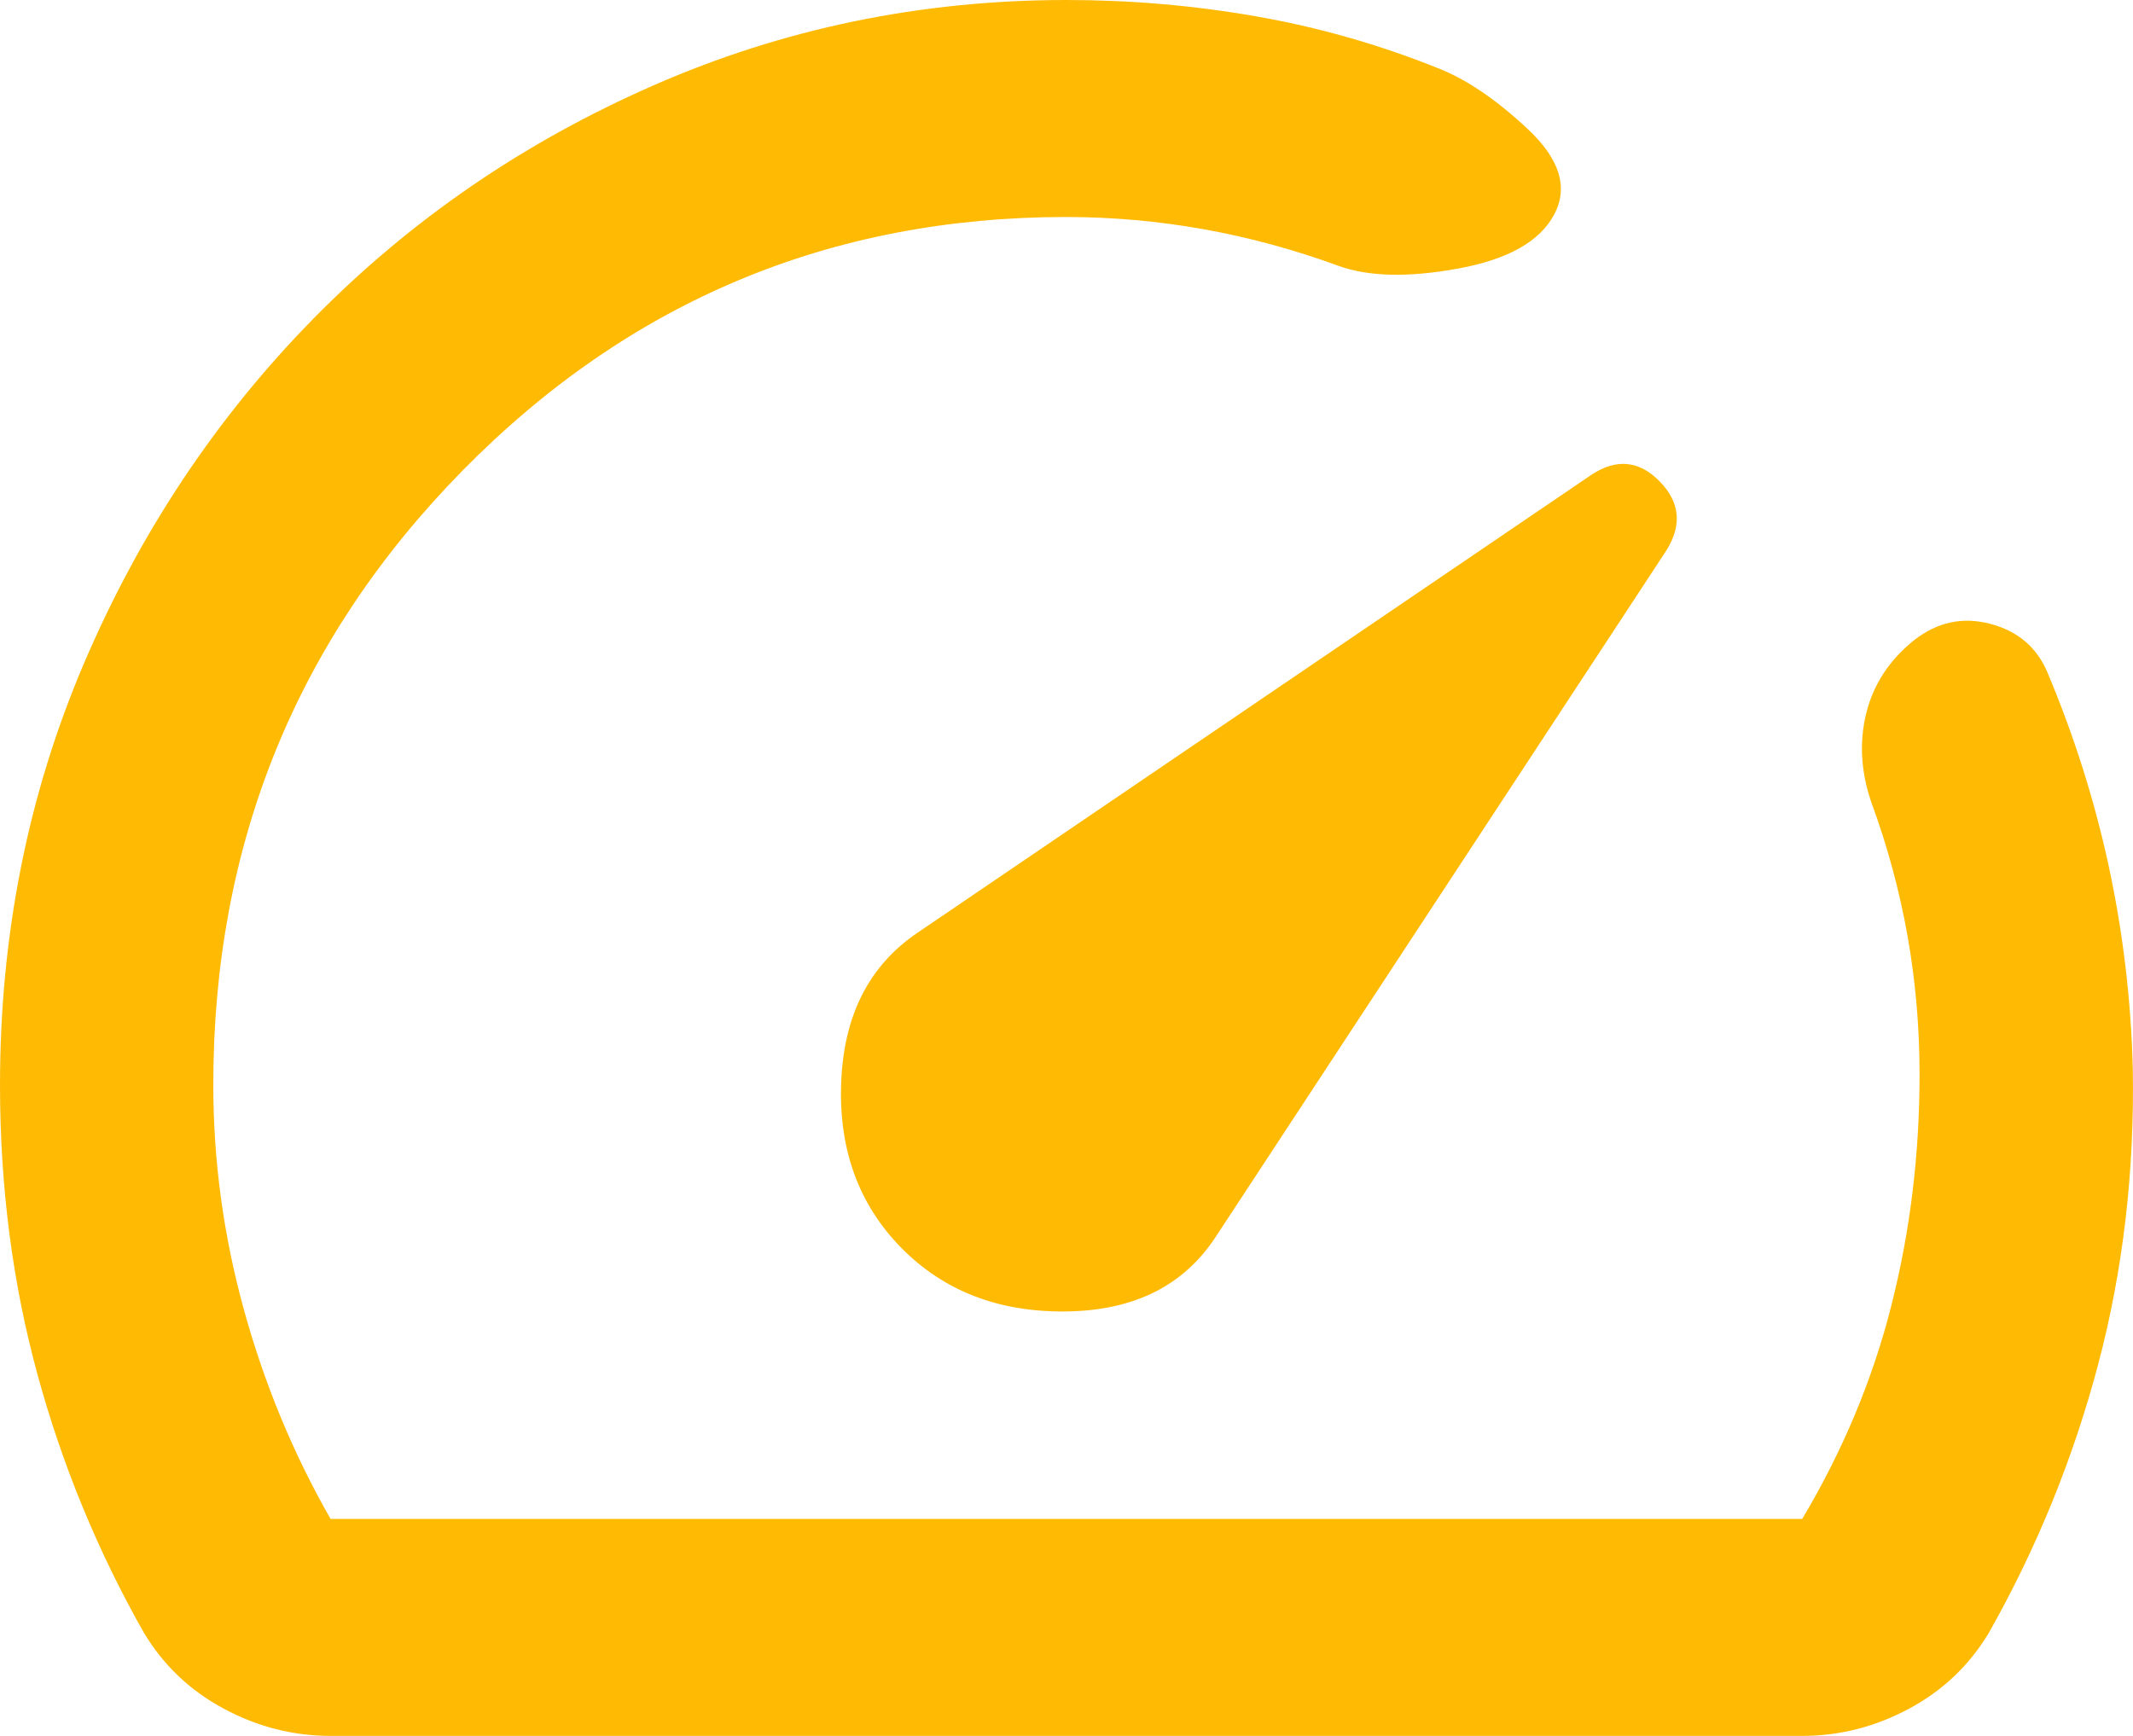 <svg width="43" height="35" viewBox="0 0 43 35" fill="none" xmlns="http://www.w3.org/2000/svg">
<path d="M18.166 25.156C19.026 26.031 20.137 26.46 21.498 26.442C22.86 26.425 23.863 25.923 24.508 24.938L33.591 11.102C33.913 10.591 33.869 10.126 33.458 9.706C33.046 9.286 32.589 9.241 32.086 9.57L18.488 18.812C17.521 19.469 17.011 20.471 16.958 21.82C16.905 23.169 17.308 24.281 18.166 25.156ZM21.498 0C22.788 0 24.06 0.109 25.314 0.328C26.568 0.547 27.786 0.893 28.969 1.367C29.542 1.586 30.151 1.996 30.796 2.599C31.441 3.201 31.62 3.775 31.334 4.32C31.047 4.866 30.402 5.23 29.399 5.414C28.395 5.598 27.589 5.58 26.98 5.359C26.084 5.031 25.18 4.786 24.267 4.622C23.354 4.459 22.431 4.376 21.498 4.375C16.733 4.375 12.675 6.08 9.324 9.489C5.973 12.899 4.298 17.027 4.3 21.875C4.3 23.406 4.506 24.919 4.919 26.414C5.332 27.909 5.913 29.312 6.664 30.625H36.332C37.156 29.24 37.757 27.799 38.133 26.305C38.511 24.81 38.698 23.26 38.697 21.656C38.697 20.708 38.616 19.779 38.454 18.867C38.292 17.956 38.05 17.062 37.729 16.188C37.514 15.568 37.478 14.966 37.622 14.383C37.765 13.8 38.088 13.307 38.589 12.906C39.055 12.542 39.566 12.432 40.122 12.578C40.678 12.724 41.063 13.052 41.277 13.562C41.814 14.838 42.226 16.142 42.513 17.474C42.799 18.805 42.961 20.163 42.996 21.547C43.032 23.625 42.799 25.612 42.298 27.508C41.796 29.404 41.062 31.208 40.094 32.922C39.7 33.578 39.163 34.089 38.482 34.453C37.801 34.818 37.084 35 36.332 35H6.664C5.912 35 5.195 34.818 4.515 34.453C3.834 34.089 3.296 33.578 2.902 32.922C1.971 31.281 1.254 29.541 0.752 27.7C0.251 25.86 0 23.918 0 21.875C0 18.849 0.565 16.015 1.694 13.372C2.823 10.73 4.364 8.415 6.316 6.427C8.268 4.439 10.552 2.871 13.168 1.724C15.783 0.576 18.56 0.001 21.498 0Z" fill="#FFBA04"/>
</svg>
